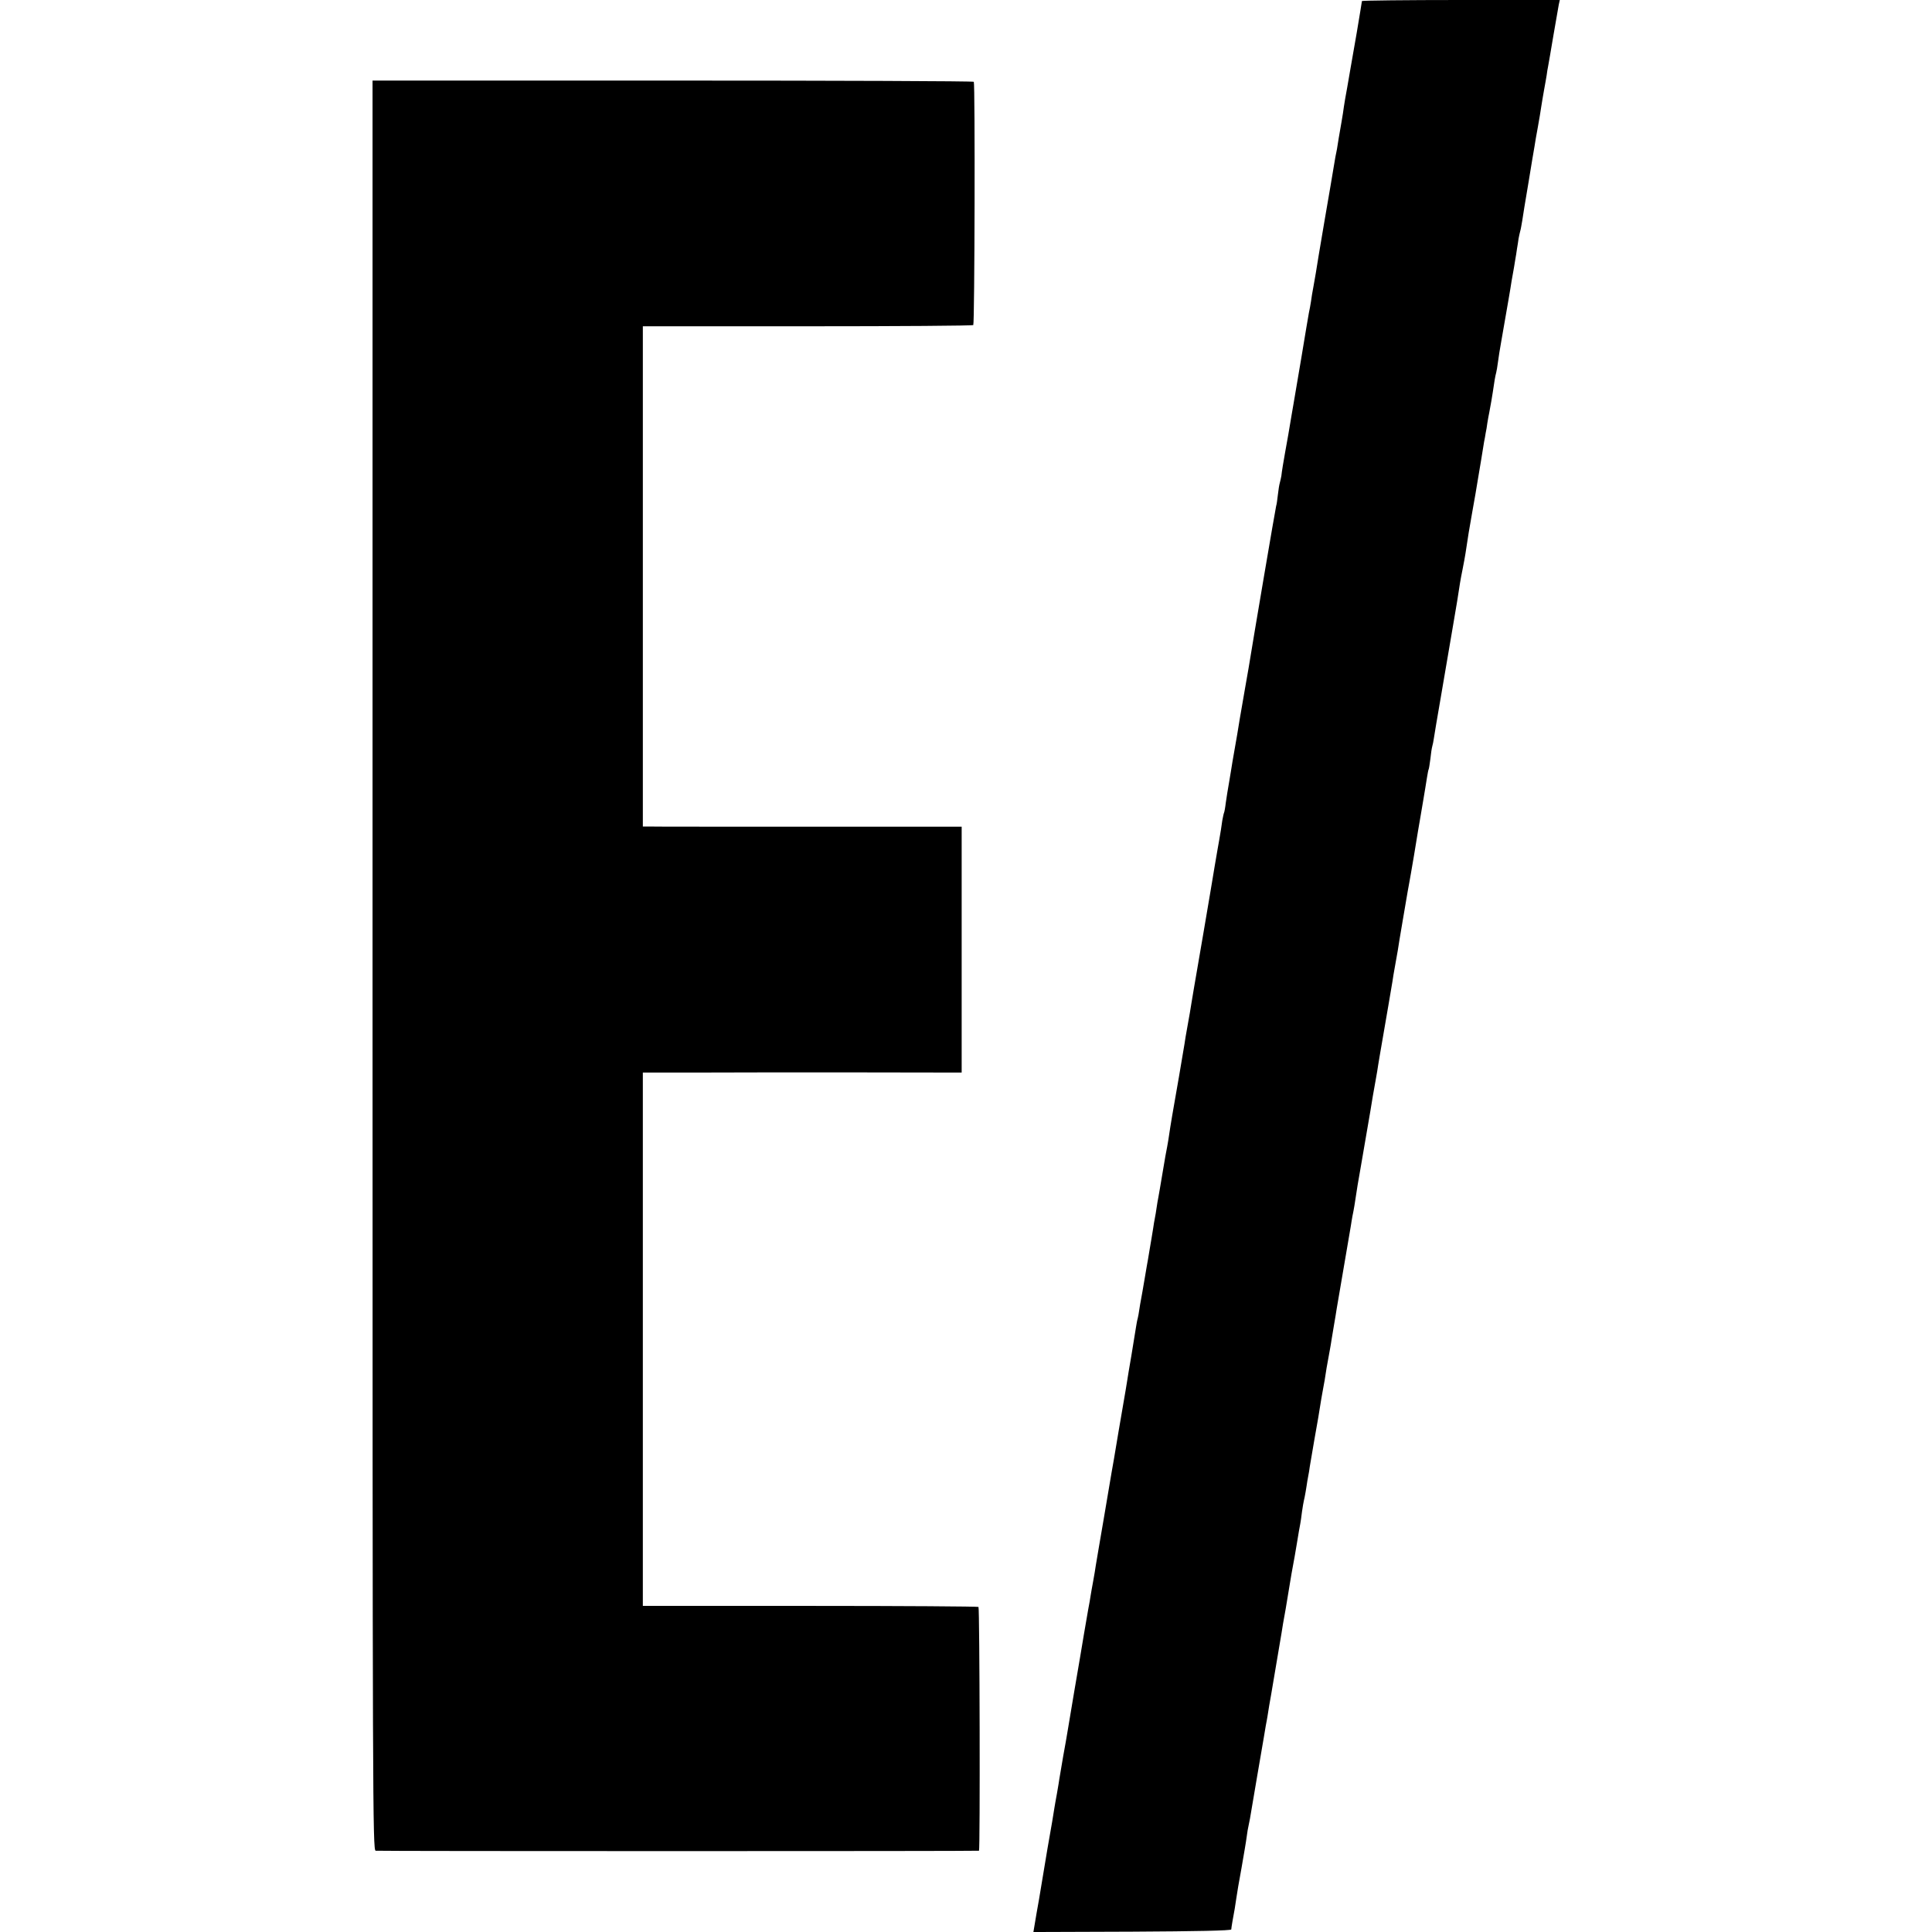 <?xml version="1.0" standalone="no"?>
<!DOCTYPE svg PUBLIC "-//W3C//DTD SVG 20010904//EN"
 "http://www.w3.org/TR/2001/REC-SVG-20010904/DTD/svg10.dtd">
<svg version="1.0" xmlns="http://www.w3.org/2000/svg"
 width="1115pt" height="1115pt" viewBox="0 0 1115 1115"
 preserveAspectRatio="xMidYMid meet">
<g transform="translate(0,1115) scale(0.1,-0.1)"
fill="#000000" stroke="none">
<path d="M7860 11144 c0 -4 -14 -86 -30 -183 -17 -97 -33 -189 -36 -206 -3
-16 -11 -66 -19 -110 -8 -44 -17 -93 -19 -110 -2 -16 -8 -57 -14 -90 -11 -61
-22 -128 -26 -155 -2 -8 -5 -28 -9 -45 -3 -16 -8 -46 -11 -65 -3 -19 -26 -156
-52 -305 -25 -148 -48 -283 -50 -300 -3 -16 -9 -52 -14 -80 -5 -27 -12 -66
-14 -85 -3 -19 -8 -48 -12 -65 -3 -16 -23 -134 -44 -262 -22 -127 -42 -246
-45 -265 -3 -18 -8 -44 -10 -58 -6 -38 -34 -202 -39 -225 -7 -38 -19 -110 -21
-132 -2 -11 -6 -29 -9 -40 -3 -10 -8 -40 -11 -68 -3 -27 -7 -57 -10 -65 -4
-14 -131 -761 -159 -935 -4 -22 -13 -76 -21 -120 -8 -44 -16 -93 -19 -110 -3
-16 -15 -86 -26 -155 -12 -69 -24 -138 -27 -155 -2 -16 -11 -66 -18 -110 -8
-44 -17 -102 -21 -130 -3 -27 -8 -53 -10 -56 -2 -4 -6 -24 -10 -45 -5 -38 -9
-62 -18 -114 -3 -14 -14 -81 -26 -150 -11 -69 -23 -136 -25 -150 -2 -14 -20
-117 -39 -230 -19 -113 -44 -257 -55 -320 -10 -63 -22 -128 -24 -145 -3 -16
-10 -57 -16 -90 -6 -33 -13 -73 -15 -90 -9 -57 -56 -330 -60 -350 -4 -24 -18
-102 -22 -130 -10 -67 -14 -93 -18 -113 -3 -13 -15 -79 -26 -147 -11 -68 -23
-134 -25 -146 -3 -13 -7 -39 -10 -59 -3 -20 -7 -47 -10 -60 -3 -13 -7 -40 -10
-60 -3 -20 -7 -45 -9 -55 -2 -11 -7 -40 -11 -65 -4 -25 -9 -52 -10 -60 -2 -8
-10 -58 -19 -110 -9 -52 -18 -106 -21 -120 -3 -14 -7 -40 -10 -59 -2 -18 -7
-41 -9 -50 -3 -9 -7 -32 -10 -51 -3 -19 -15 -91 -26 -160 -12 -69 -23 -136
-25 -150 -2 -14 -6 -38 -9 -55 -3 -16 -21 -124 -41 -239 -19 -115 -37 -221
-40 -235 -2 -14 -23 -134 -45 -266 -23 -132 -43 -253 -46 -270 -2 -16 -9 -57
-15 -90 -6 -33 -13 -71 -15 -85 -2 -14 -8 -50 -14 -80 -10 -58 -40 -231 -45
-265 -2 -11 -18 -103 -35 -205 -17 -102 -33 -198 -36 -215 -5 -31 -21 -124
-28 -160 -3 -18 -12 -73 -22 -130 -1 -11 -8 -49 -14 -85 -7 -36 -13 -74 -15
-85 -1 -11 -19 -117 -40 -235 -20 -118 -38 -226 -40 -240 -2 -14 -12 -73 -23
-133 l-18 -107 570 2 c372 2 571 6 572 13 0 9 11 72 20 120 2 11 6 38 9 59 3
22 16 101 30 175 13 75 27 156 30 181 3 25 8 52 10 60 2 8 6 29 9 45 3 17 21
123 40 236 45 261 44 257 51 299 4 19 8 44 10 55 4 27 15 94 21 125 7 44 55
324 60 355 2 17 13 80 24 140 10 61 21 126 24 145 3 19 8 46 10 60 11 59 27
147 31 175 9 56 15 90 19 110 2 11 7 43 10 70 4 28 9 57 11 65 2 8 7 31 10 50
3 19 8 47 10 63 3 15 7 39 10 55 2 15 6 41 9 57 9 55 36 210 40 231 2 12 7 39
10 60 6 40 19 115 21 124 1 3 5 28 10 55 4 28 9 59 11 70 2 11 6 34 9 50 3 17
7 41 10 55 3 14 7 41 10 60 3 19 10 60 15 90 5 30 12 69 14 85 3 17 21 125 41
240 20 116 38 224 41 240 2 17 7 41 9 55 10 49 11 55 30 180 3 14 22 129 44
255 22 127 42 244 44 260 3 17 10 57 16 90 6 33 13 74 15 90 3 17 7 44 10 60
37 212 68 396 72 420 2 17 9 57 15 90 6 33 13 74 16 90 2 17 15 93 28 170 13
77 26 154 29 170 3 17 7 41 10 55 3 14 14 81 26 150 11 69 22 135 24 146 2 12
7 38 10 58 3 19 12 73 20 118 8 46 17 103 21 128 4 24 8 47 10 50 2 3 6 30 10
60 3 30 8 63 11 73 3 10 7 30 9 45 2 15 20 122 40 237 20 116 38 224 41 240 3
17 16 93 29 170 22 130 30 174 41 250 3 17 9 53 15 80 16 82 17 92 35 210 3
17 11 66 19 110 8 44 17 95 20 113 3 17 7 44 10 60 11 66 37 219 40 242 3 14
7 36 9 50 3 14 8 41 10 60 3 19 8 46 11 60 10 54 14 76 20 115 8 58 15 98 20
115 2 8 7 35 10 60 3 25 12 81 20 125 8 44 17 96 20 115 3 19 12 71 20 115 8
44 16 96 19 115 3 19 8 45 10 56 2 12 7 39 10 60 4 22 9 53 11 69 3 17 7 42 9
58 3 15 7 35 10 45 3 9 7 35 11 57 3 22 19 121 36 220 16 99 32 194 35 210 2
17 11 66 19 110 8 44 17 98 20 120 3 22 11 65 16 95 6 30 12 69 15 85 2 17 6
41 9 55 3 14 16 93 30 175 14 83 28 162 31 178 l6 27 -571 0 c-314 0 -571 -3
-571 -6z"/>
<path d="M2150 5579 c0 -4855 1 -5107 18 -5110 14 -3 3465 -3 3482 0 7 1 4
1400 -3 1407 -3 3 -440 6 -971 6 l-966 0 0 1539 0 1539 282 0 c156 1 570 1
921 1 l637 -1 0 710 0 709 -892 0 c-491 0 -905 0 -920 1 l-28 0 0 1443 0 1444
950 0 c523 0 953 3 957 7 8 8 11 1394 3 1404 -3 4 -785 7 -1738 7 l-1732 0 0
-5106z"/>
</g>
</svg>